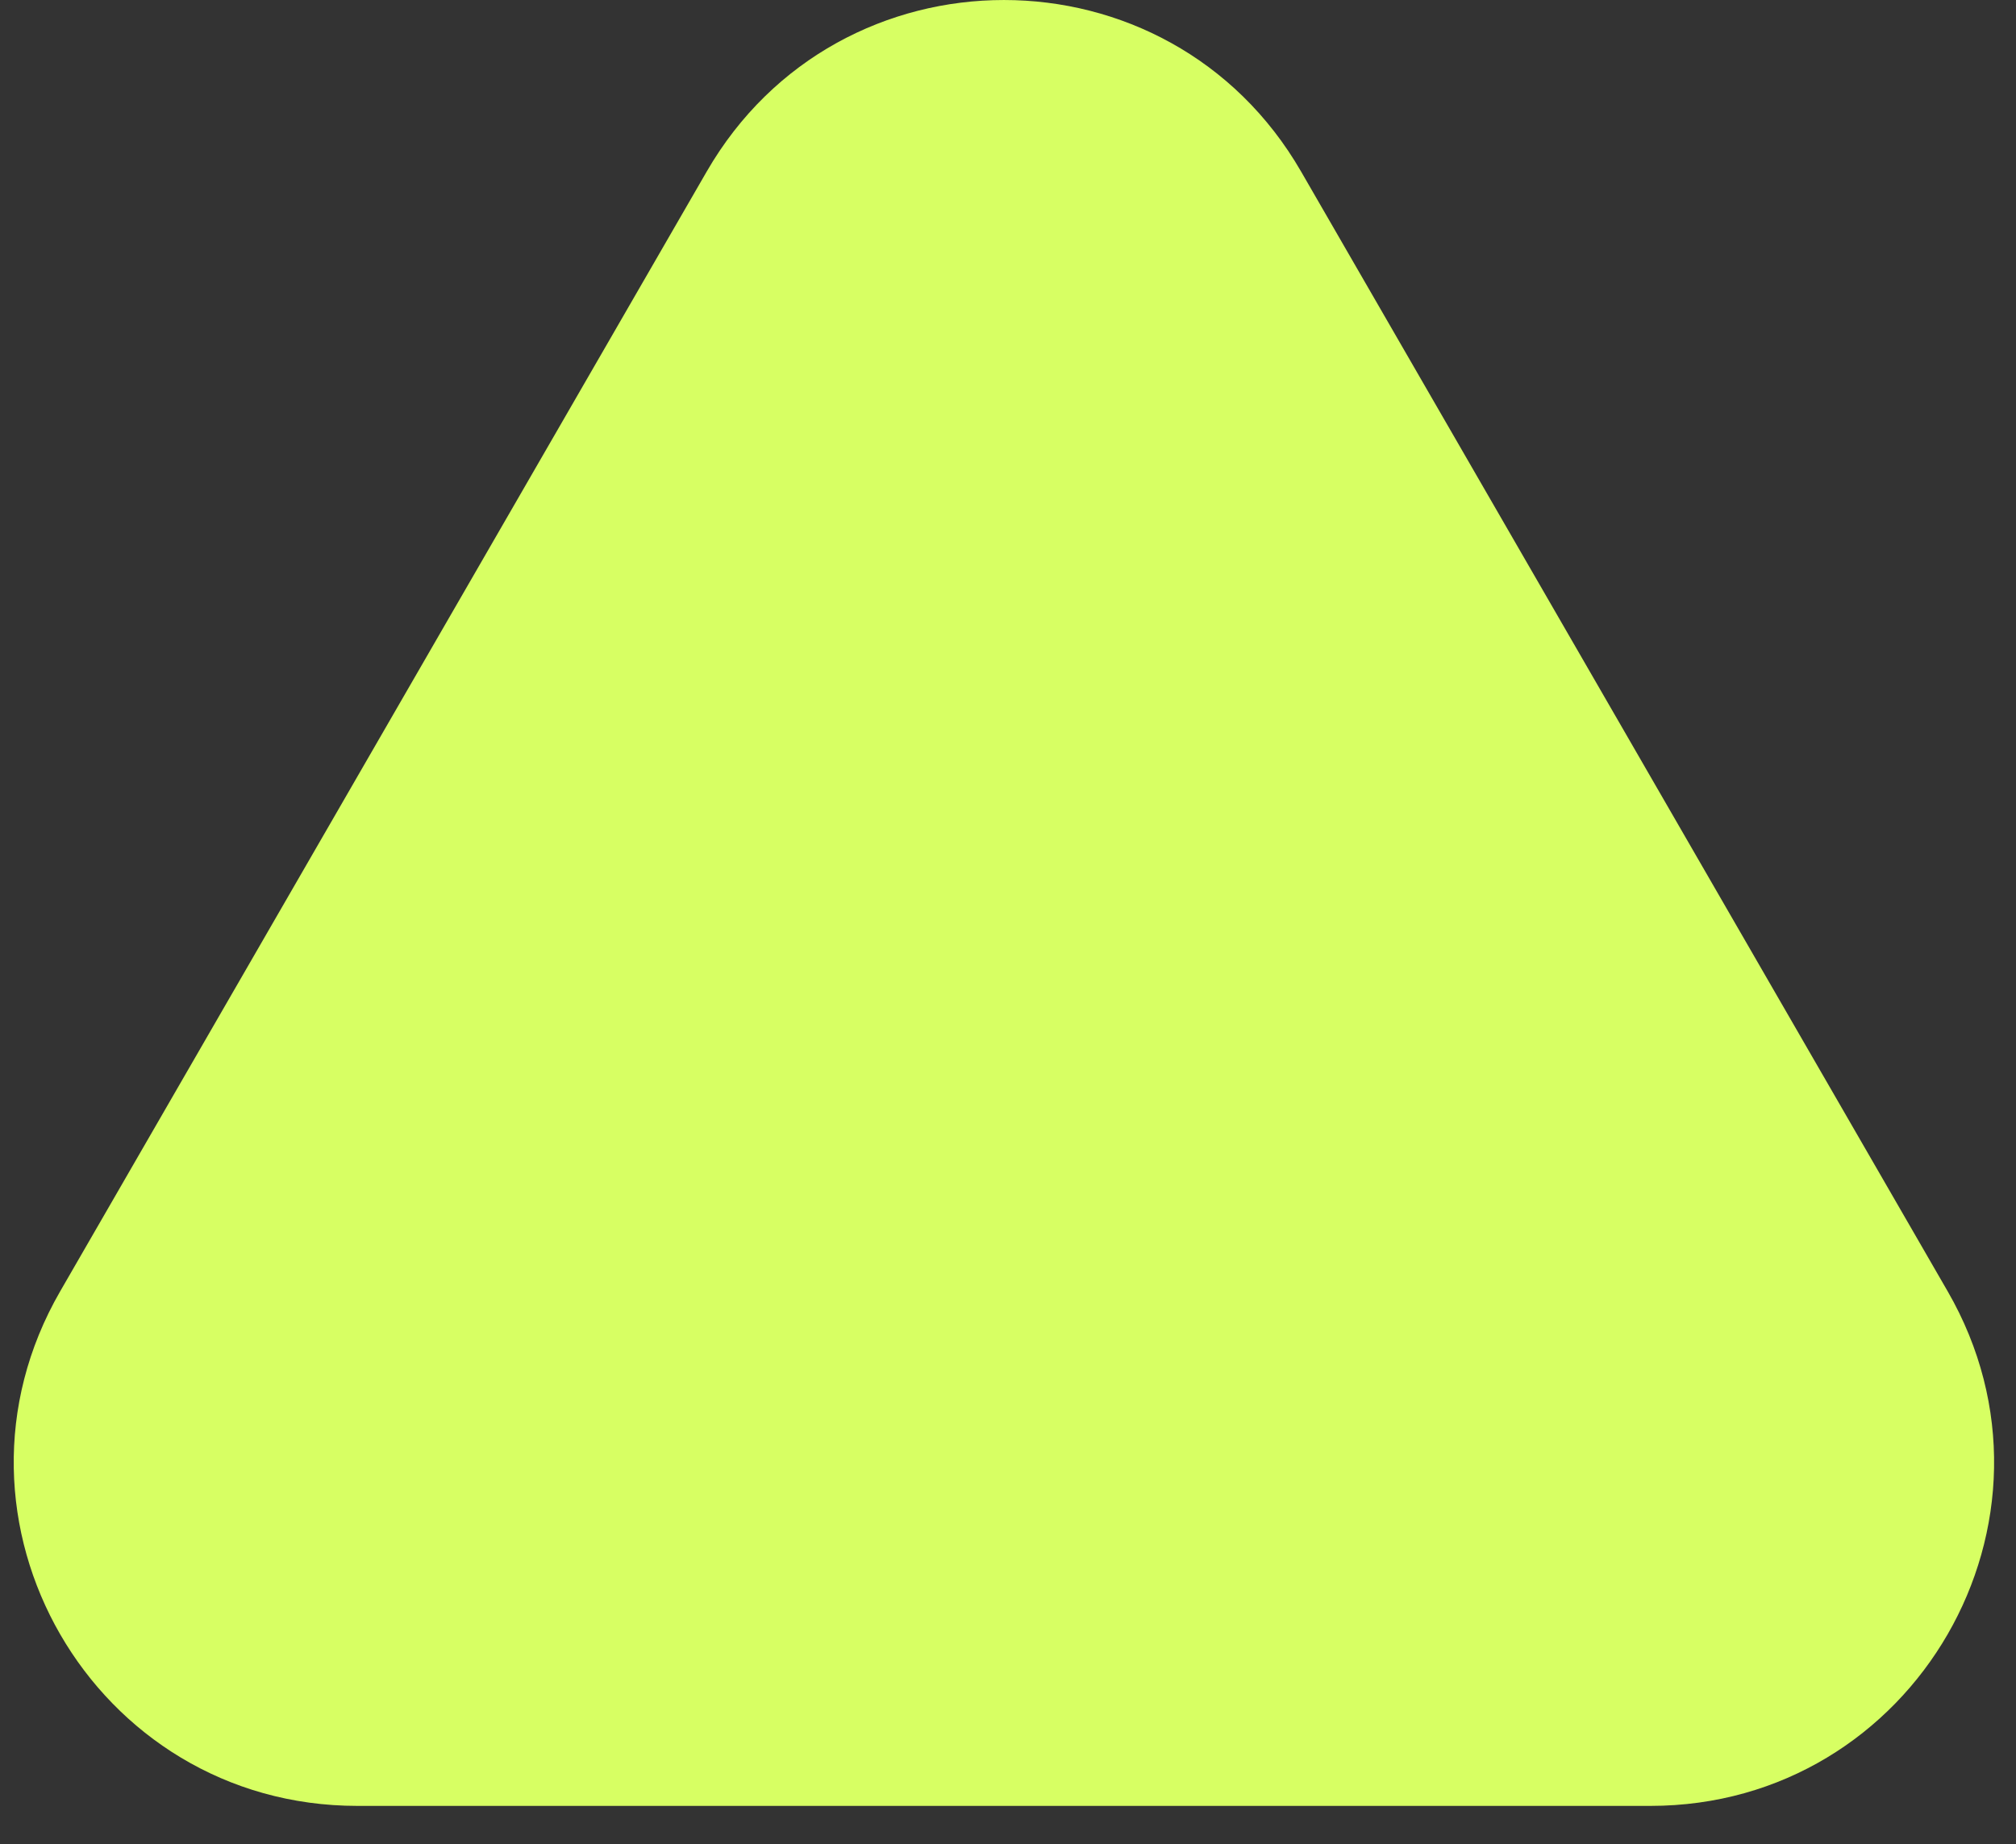 <svg xmlns="http://www.w3.org/2000/svg" fill="none" overflow="visible" preserveAspectRatio="none" style="display:block" viewBox="0 0 47 43"><rect x="0" y="0" width="47" height="43" fill="#333333" stroke="none"/><path fill="#d7ff63" d="M16.476 4c3.08-5.333 10.778-5.333 13.857 0l15.073 26.107c3.079 5.333-.77 12-6.929 12H8.332c-6.159 0-10.008-6.667-6.928-12z"/></svg>